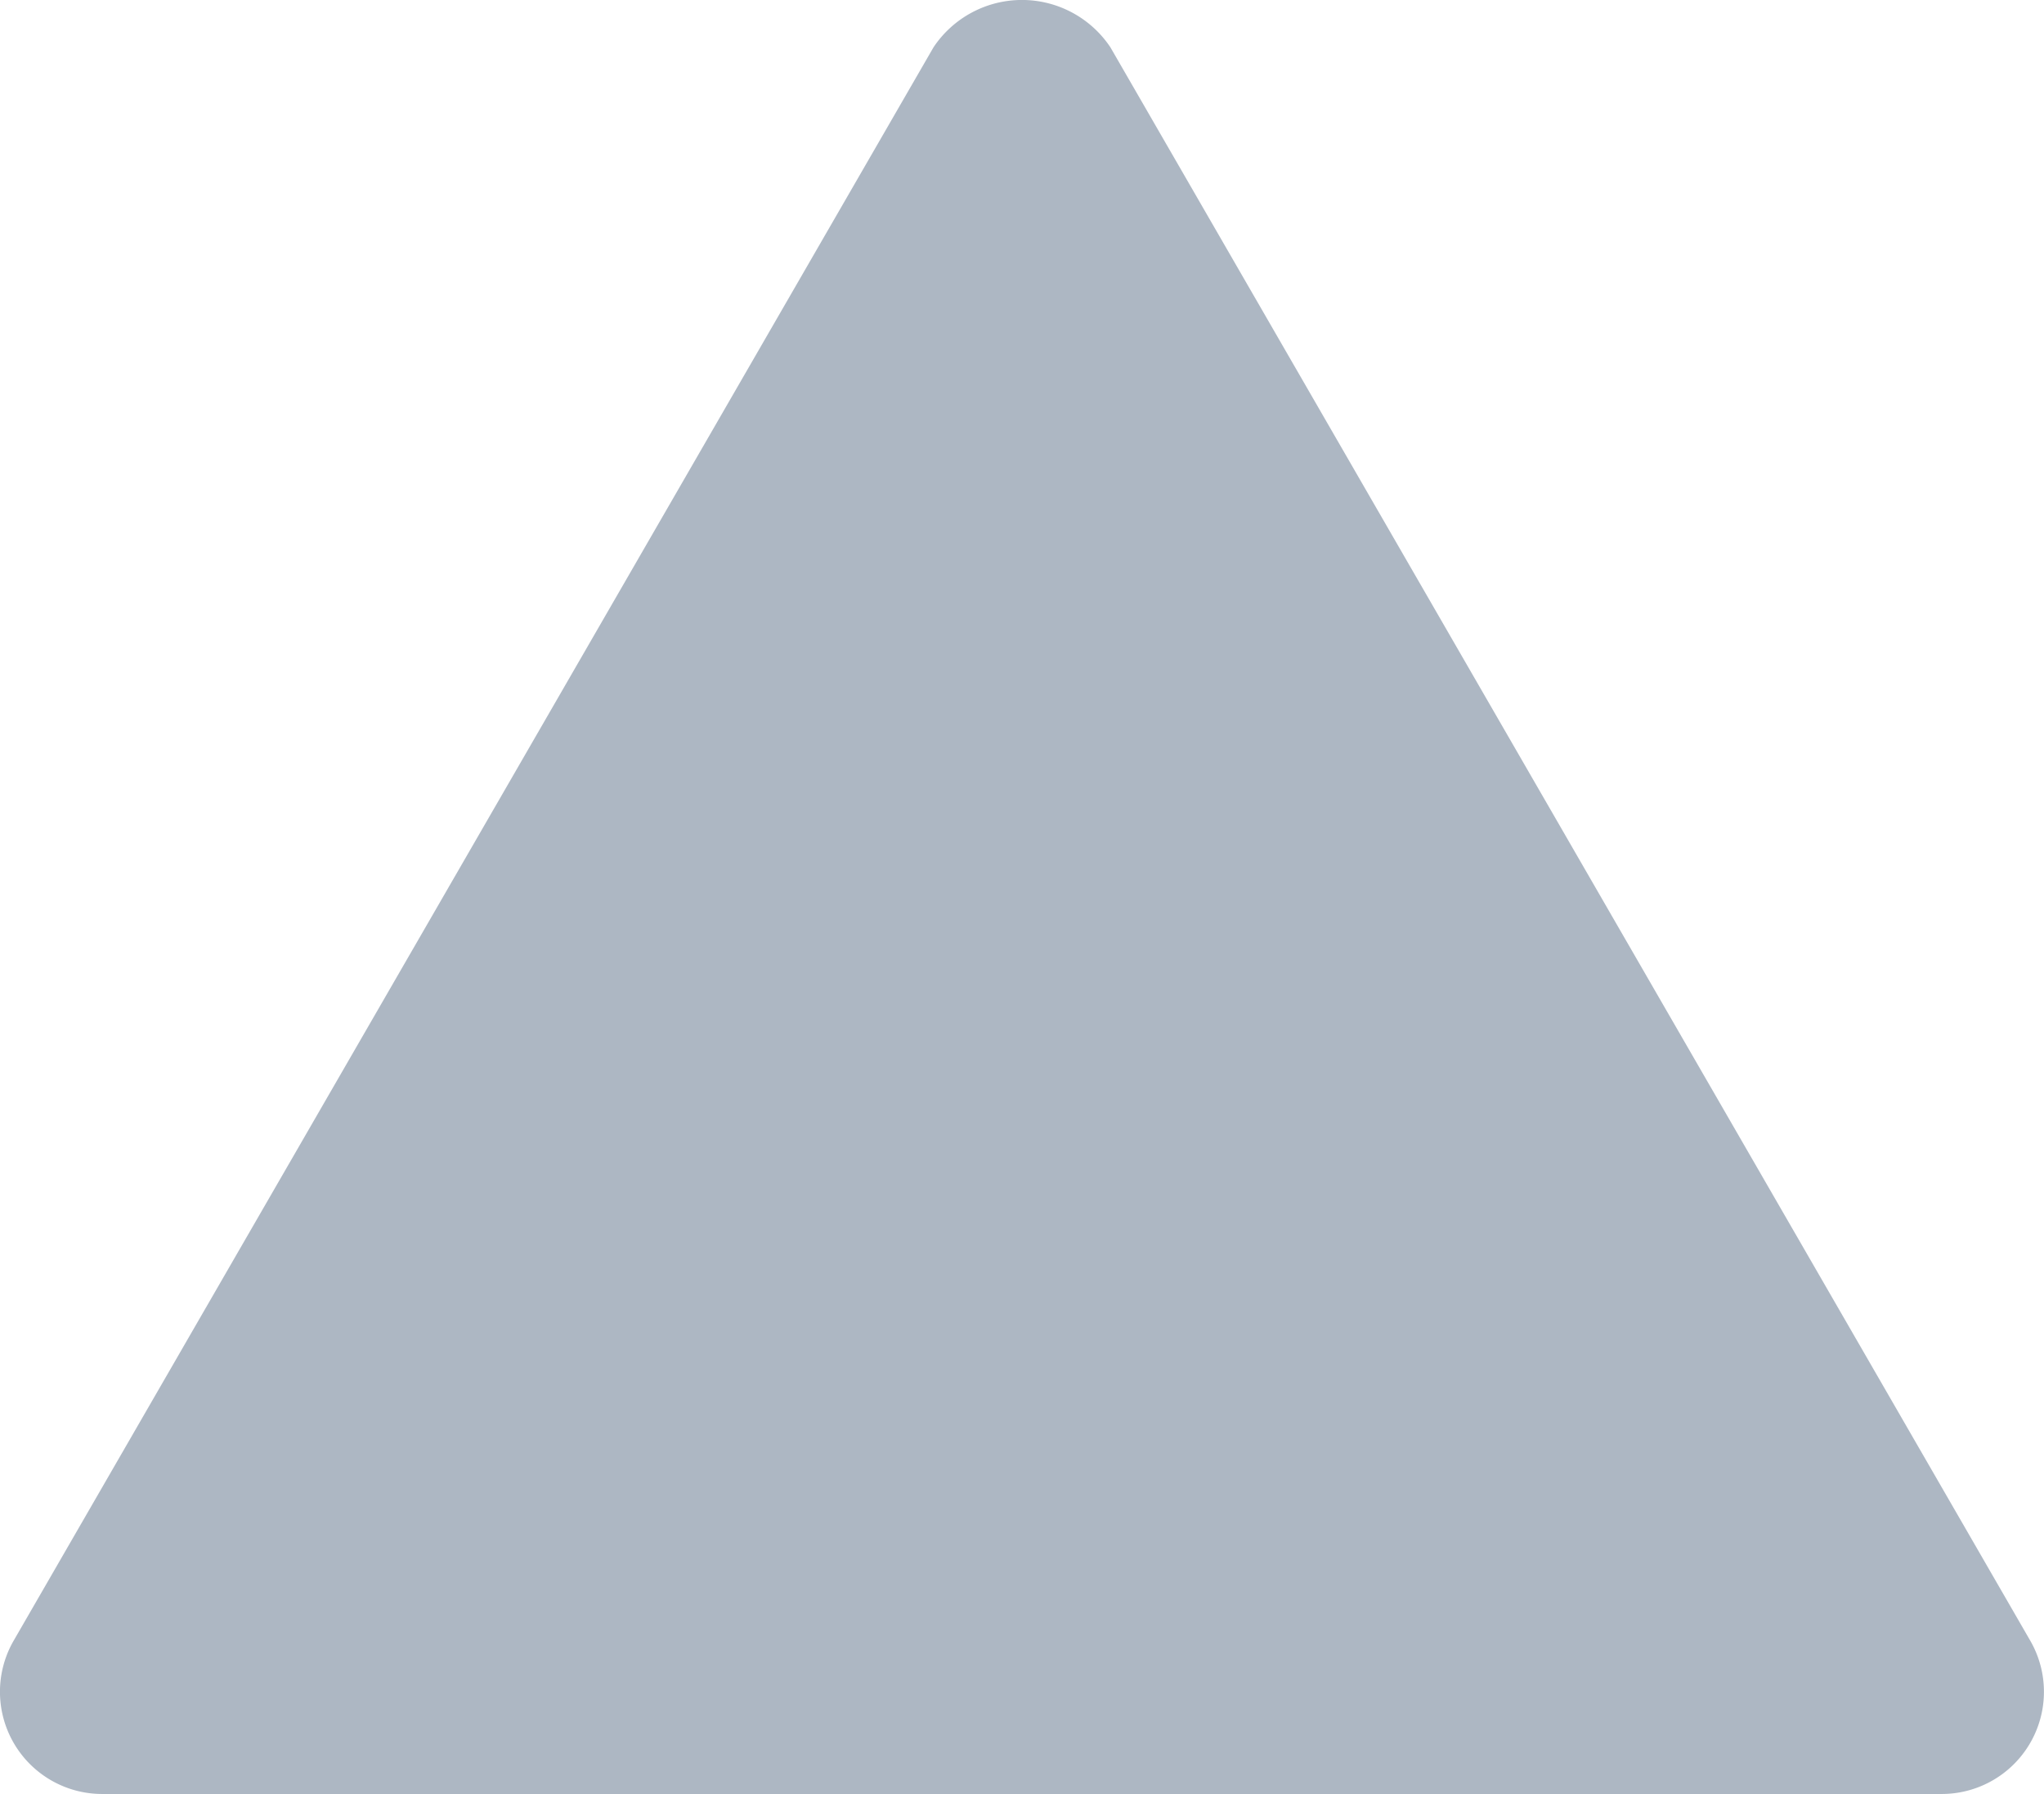 <svg xmlns="http://www.w3.org/2000/svg" width="22" height="19.307" viewBox="0 0 22 19.307">
  <path id="triangle" d="M23.9,24.17H4.1a1.1,1.1,0,0,1-.953-1.65l9.9-17.147a1.144,1.144,0,0,1,1.905,0l9.9,17.147a1.1,1.1,0,0,1-.953,1.65Z" transform="translate(-3 -4.863)" fill="#adb7c3"/>
</svg>
